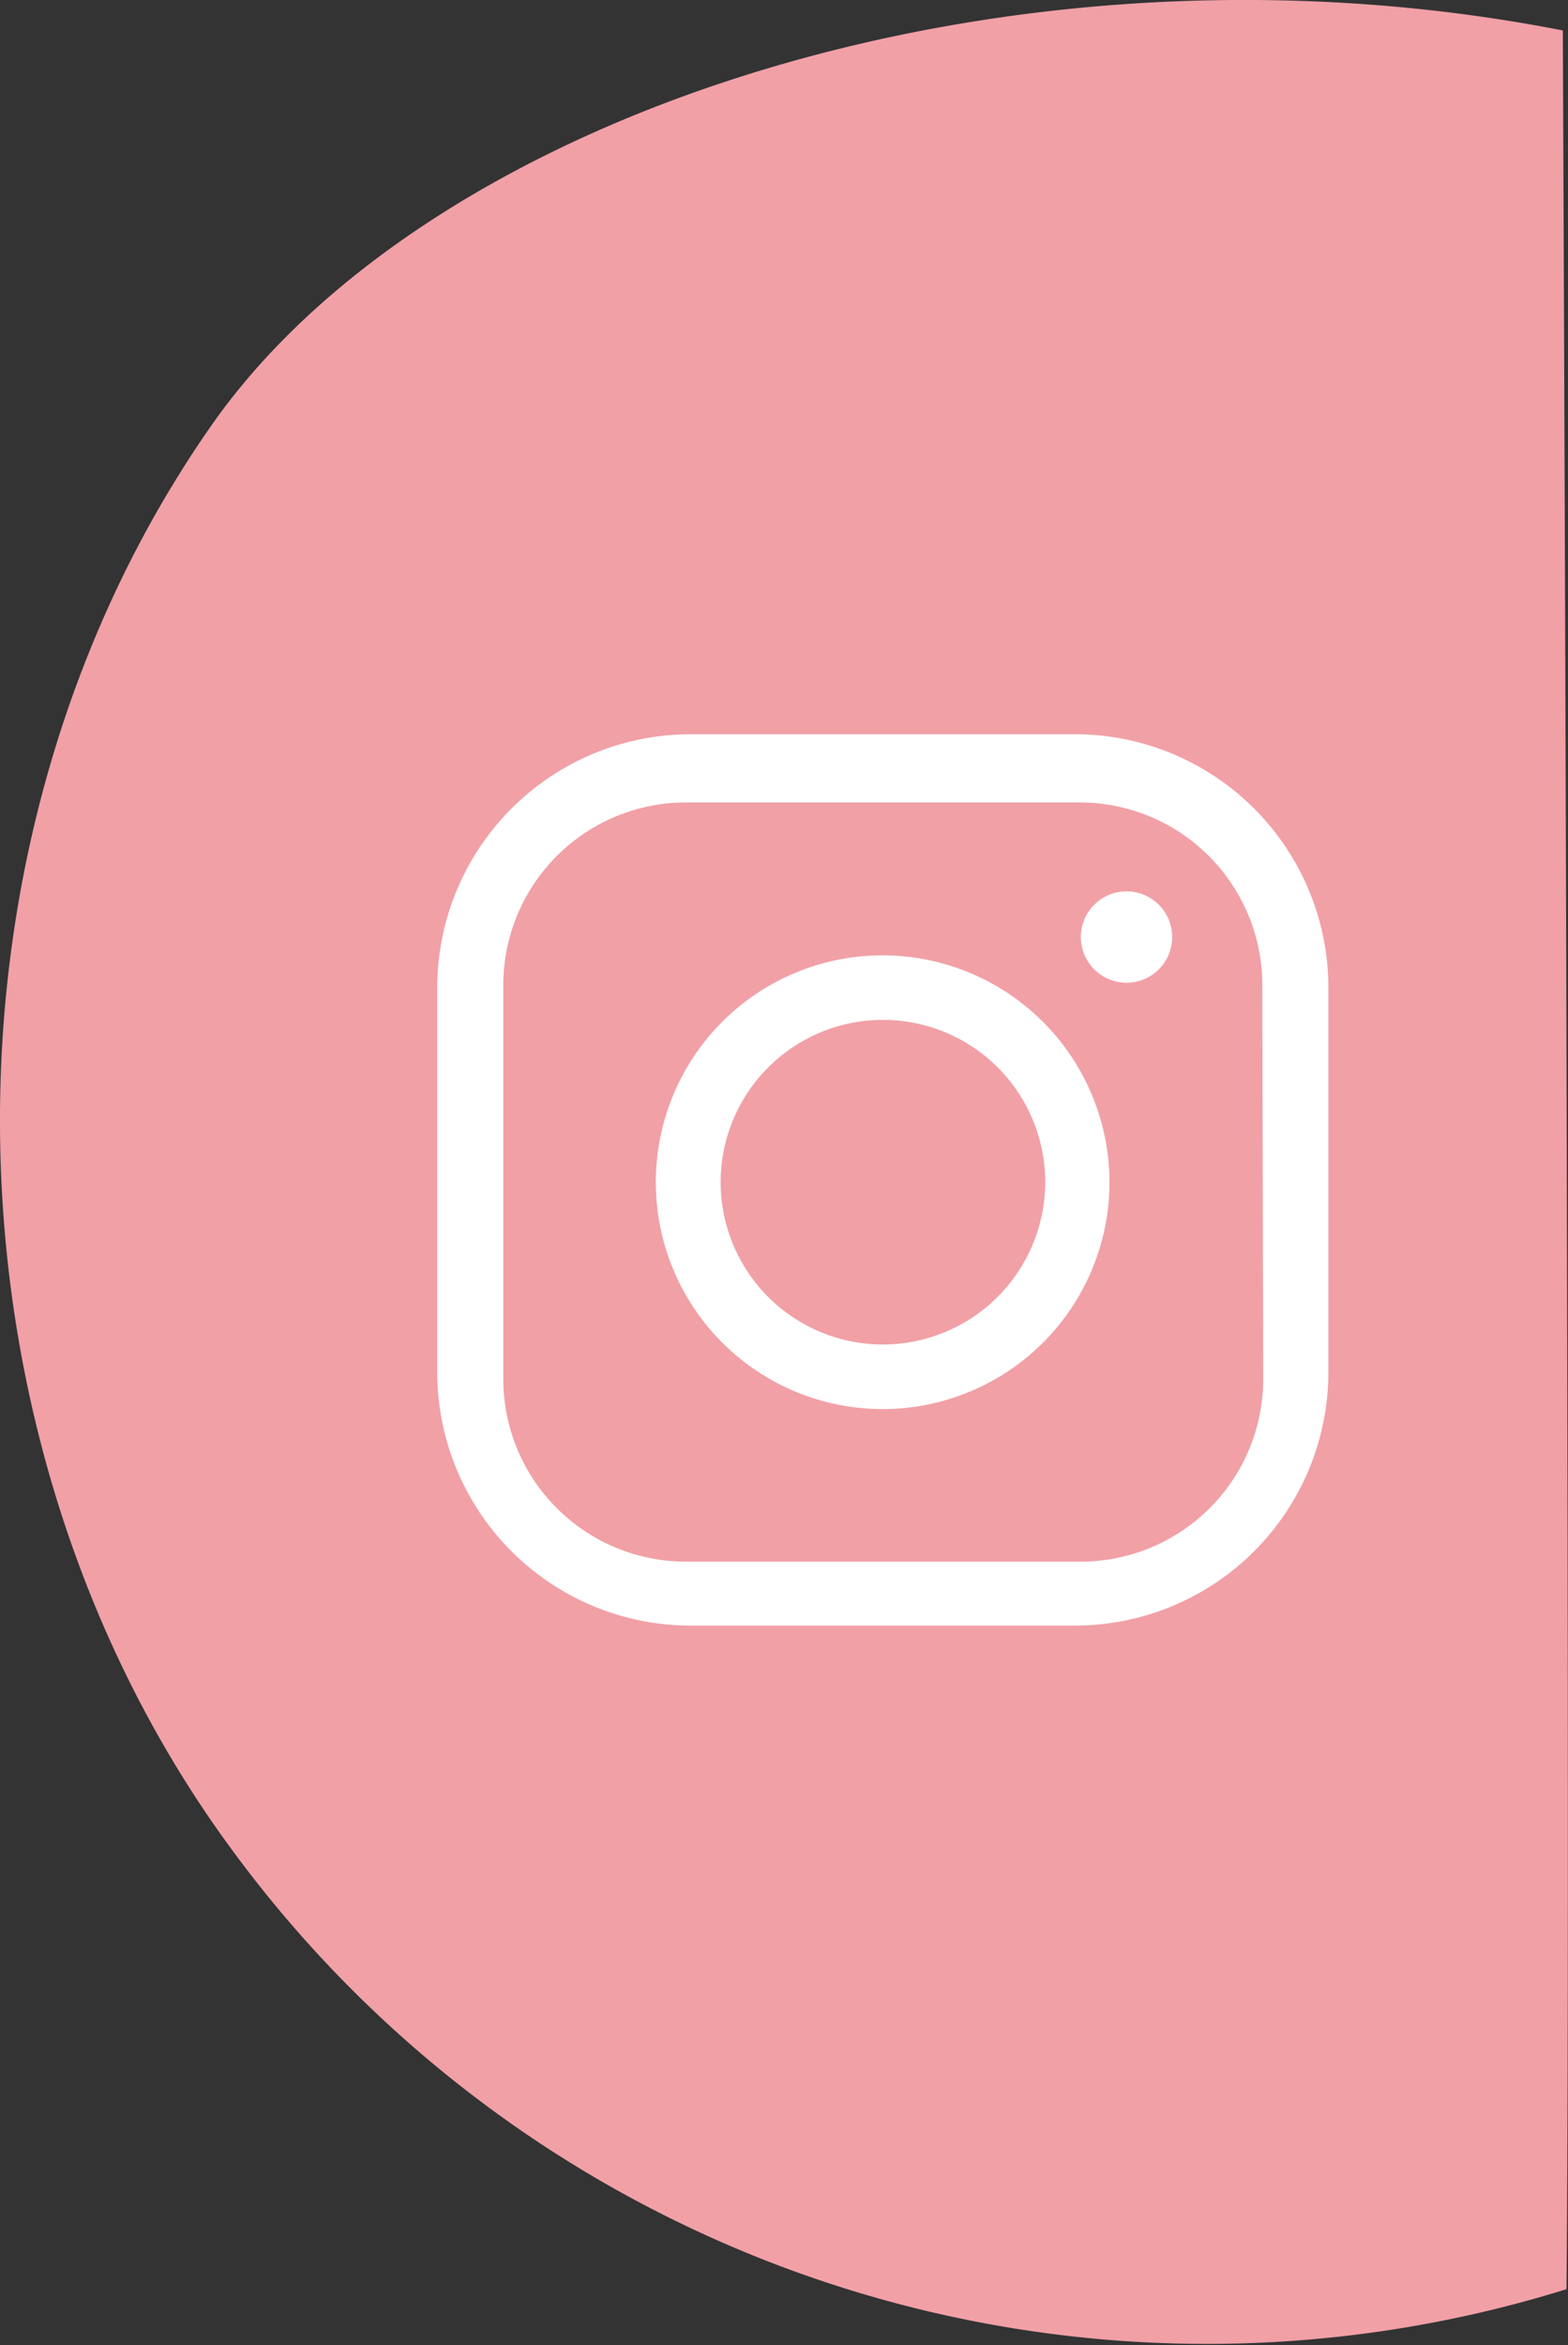 <svg xmlns="http://www.w3.org/2000/svg" width="51.5" height="77.01" viewBox="0 0 51.5 77.01">
  <rect x="0" y="0" width="51.5" height="77.01" fill="#333333" stroke="none"/>
  <defs>
    <style>
      .cls-1 {
        fill: #f1a0a6;
      }

      .cls-2 {
        fill: #fff;
      }
    </style>
  </defs>
  <g id="レイヤー_2" data-name="レイヤー 2">
    <g id="SNS">
      <path class="cls-1" d="M7,13.89C-2.65,27.61-2.27,47.56,7.81,61A39.71,39.71,0,0,0,51.45,75.17C51.6,61.28,51.33,1,51.33,1,33.29-2.53,14.25,3.63,7,13.89Z"/>
      <g>
        <path class="cls-2" d="M35.31,24.11H22.68a8.33,8.33,0,0,0-8.32,8.32V45.06a8.33,8.33,0,0,0,8.32,8.32H35.31a8.33,8.33,0,0,0,8.32-8.32V32.43A8.33,8.33,0,0,0,35.31,24.11Zm6.18,21.17a6,6,0,0,1-6,6H22.53a6,6,0,0,1-6-6V32.35a6,6,0,0,1,6-6H35.46a6,6,0,0,1,6,6Z"/>
        <path class="cls-2" d="M29,31.37a7.45,7.45,0,1,0,7.44,7.45A7.46,7.46,0,0,0,29,31.37Zm0,12.78a5.33,5.33,0,1,1,5.33-5.33A5.34,5.34,0,0,1,29,44.15Z"/>
        <path class="cls-2" d="M37,29.27a1.5,1.5,0,1,0,1.5,1.5A1.5,1.5,0,0,0,37,29.27Z"/>
      </g>
    </g>
  </g>
</svg>
